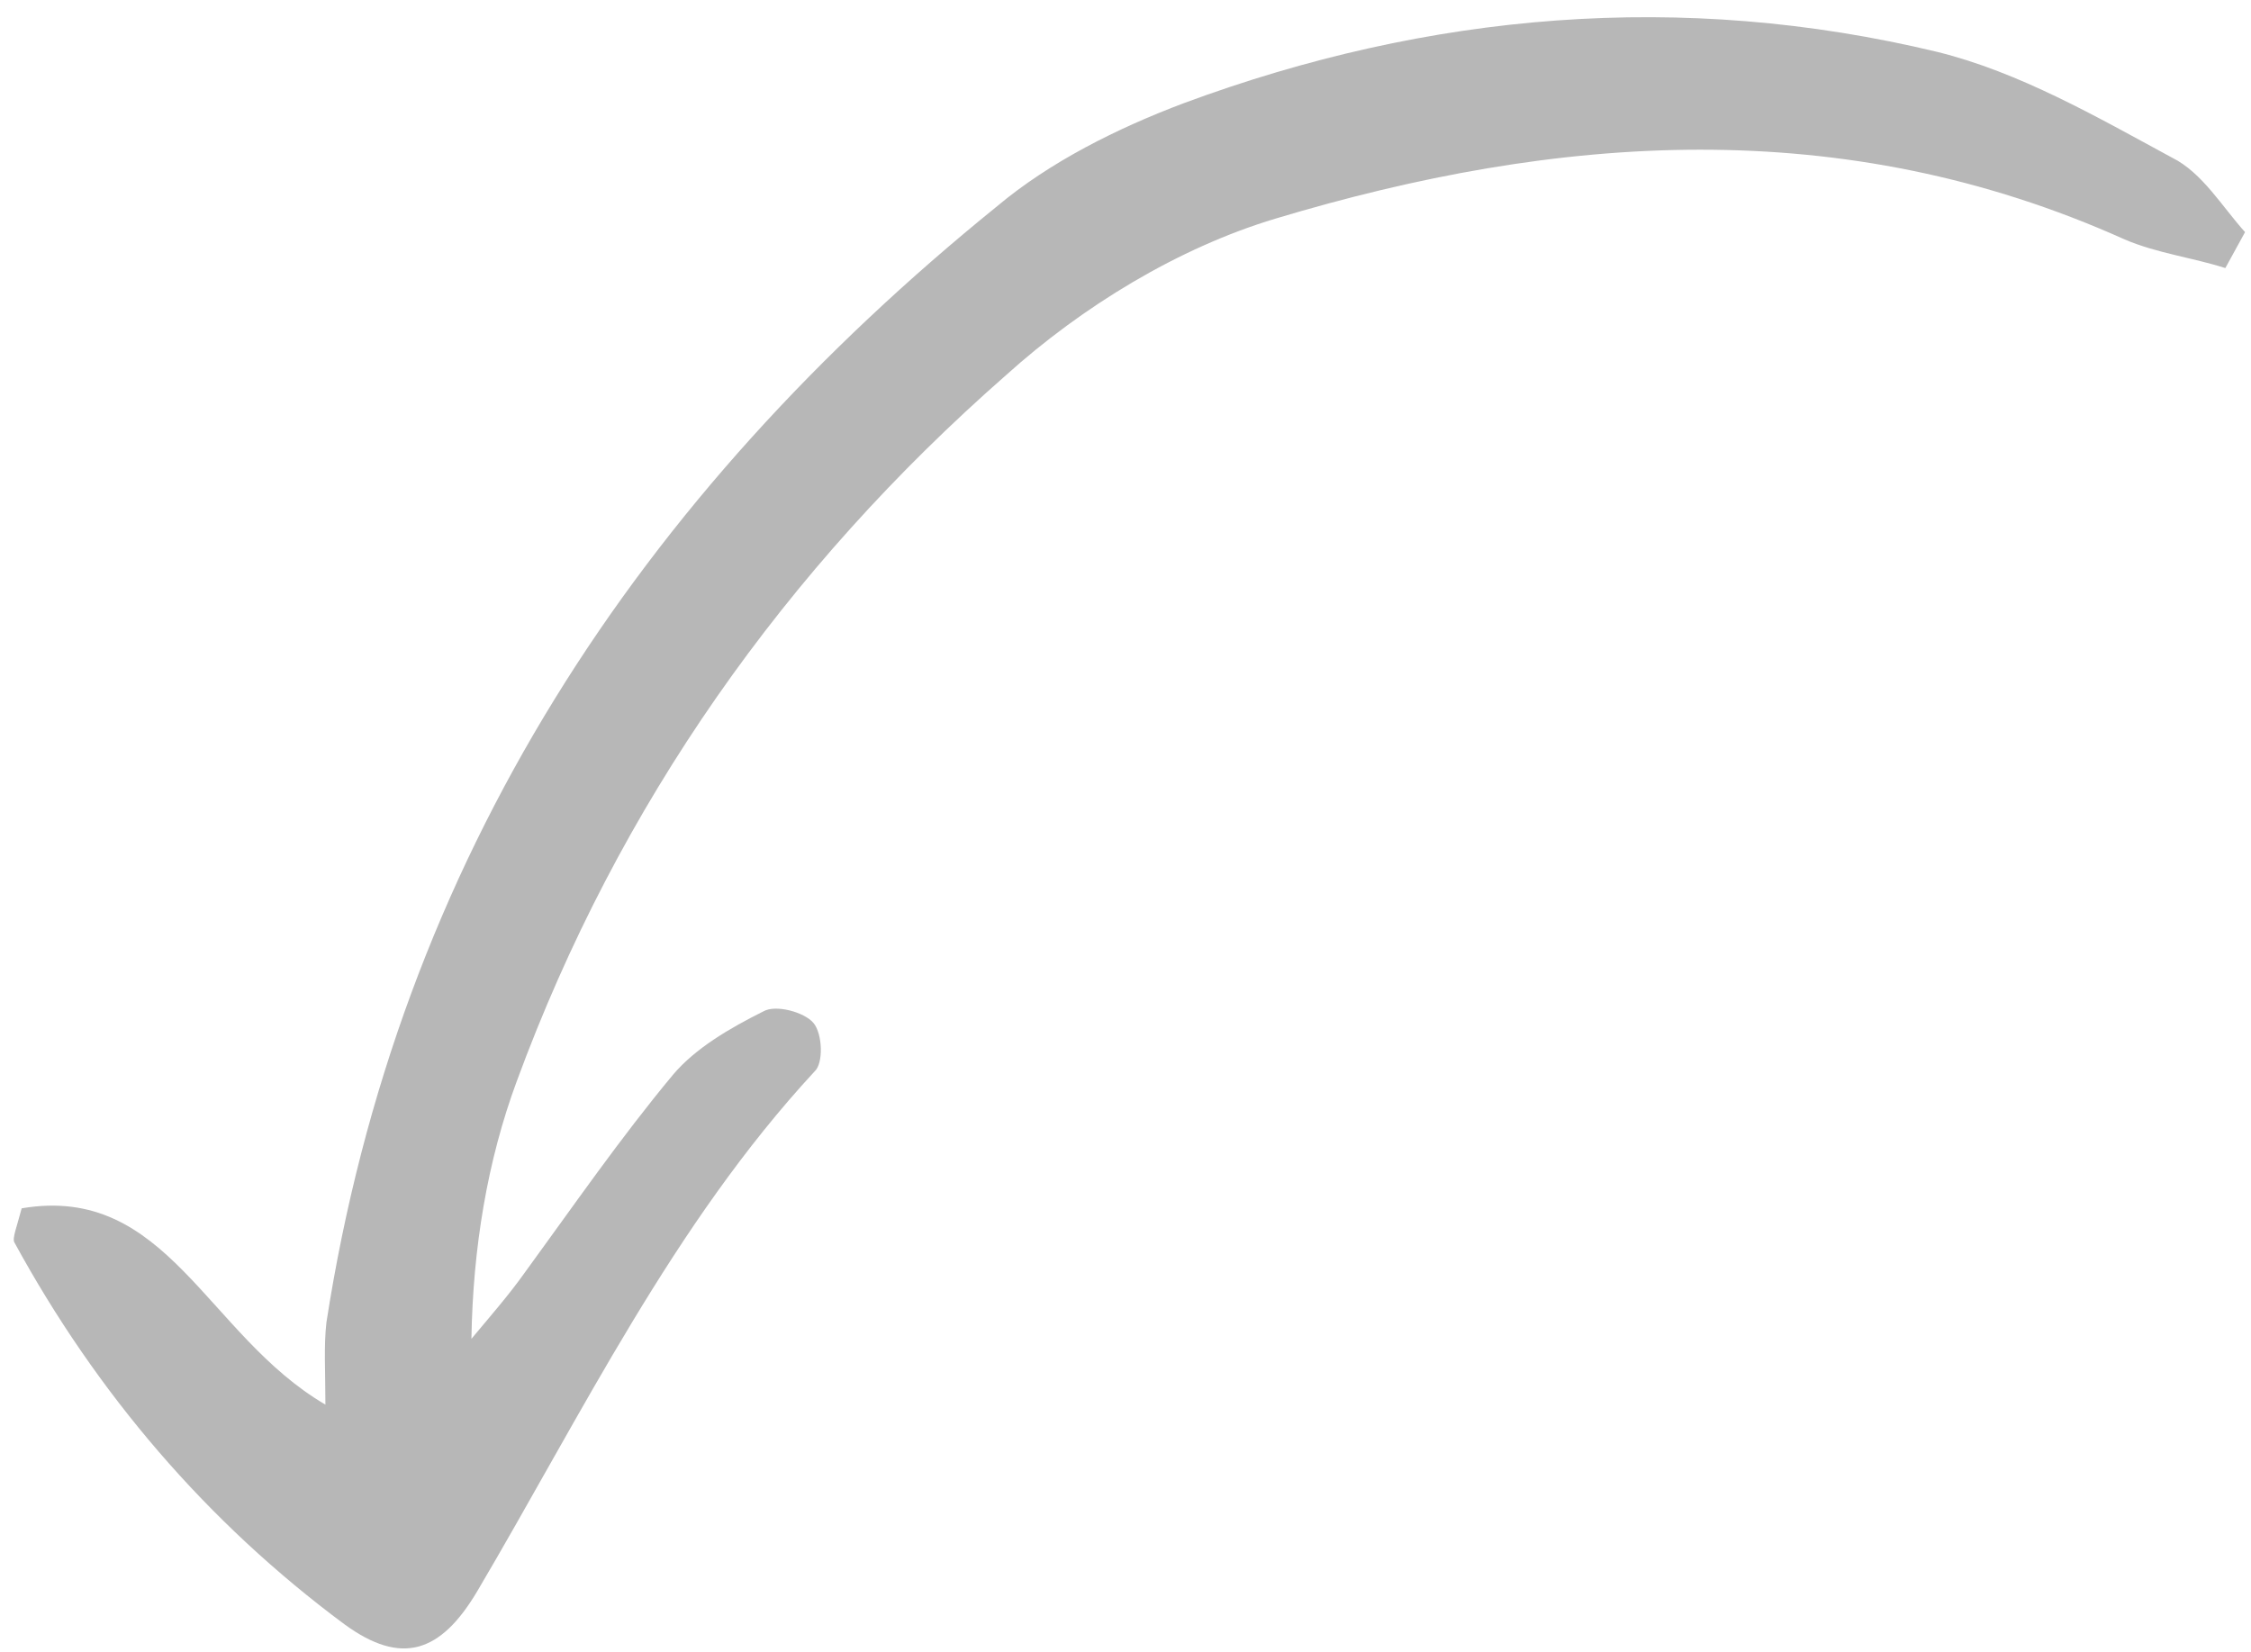 <svg xmlns="http://www.w3.org/2000/svg" width="94" height="69" viewBox="0 0 94 69" fill="none"><path d="M92.928 11.196C91.539 10.753 90.079 10.578 88.726 10.001C76.93 4.695 65.01 5.6 53.259 9.132C49.213 10.347 45.202 12.792 42.009 15.67C32.791 23.754 25.835 33.592 21.58 45.157C20.347 48.487 19.749 52.13 19.686 55.917C20.419 55.036 21.237 54.106 21.921 53.141C23.936 50.379 25.902 47.532 28.101 44.89C29.038 43.777 30.476 42.942 31.879 42.24C32.386 41.945 33.592 42.267 33.973 42.728C34.353 43.189 34.389 44.418 34.016 44.749C28.11 51.136 24.319 59.021 19.929 66.459C18.386 69.06 16.75 69.556 14.402 67.852C8.642 63.585 4.037 58.192 0.602 51.892C0.503 51.722 0.694 51.271 0.905 50.466C6.981 49.435 8.618 55.757 13.589 58.664C13.589 57.301 13.518 56.206 13.631 55.231C16.636 35.87 26.713 20.695 41.641 8.611C43.847 6.76 46.652 5.357 49.437 4.308C59.679 0.515 70.239 -0.394 80.892 2.166C84.325 3.012 87.561 4.882 90.699 6.582C91.968 7.208 92.807 8.652 93.752 9.694C93.477 10.195 93.203 10.695 92.928 11.196Z" fill="#B7B7B7"></path></svg>